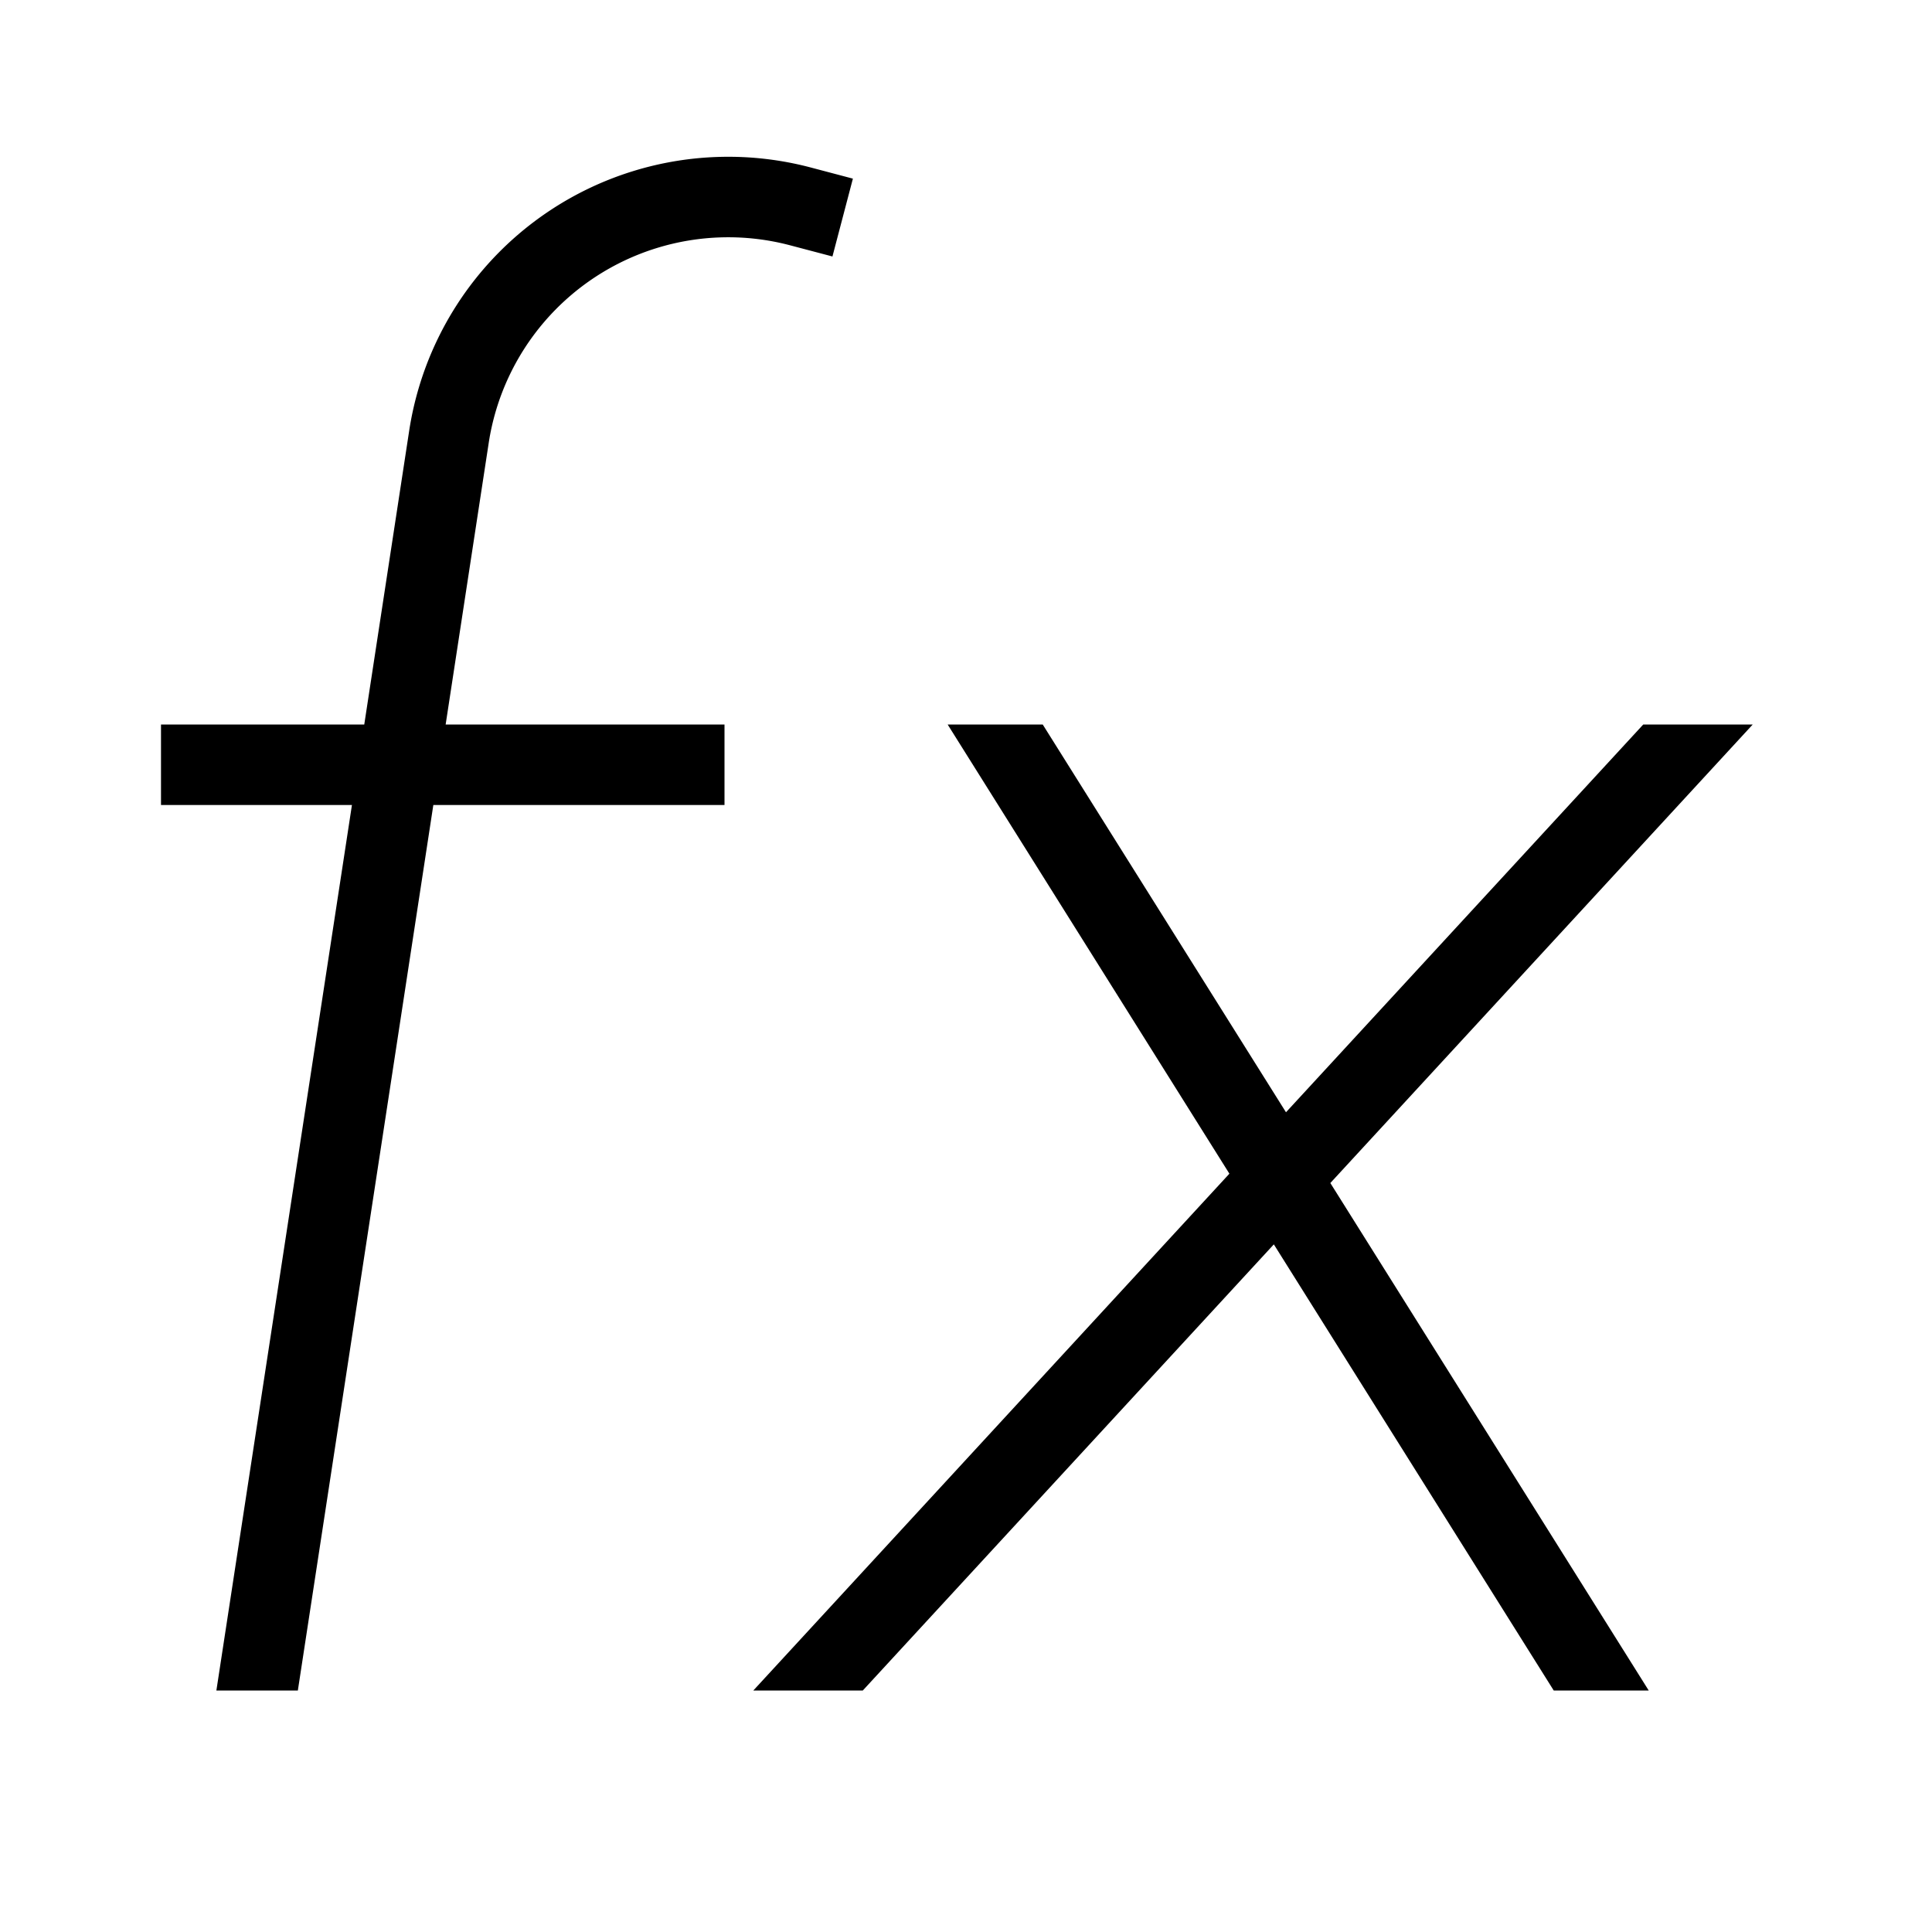 <?xml version="1.0" encoding="utf-8"?><!-- Uploaded to: SVG Repo, www.svgrepo.com, Generator: SVG Repo Mixer Tools -->
<svg width="800px" height="800px" viewBox="0 0 24 24" xmlns="http://www.w3.org/2000/svg"><path d="M16.526 14.696L20.481 21h-1.18l-3.477-5.542L10.718 21h-1.36l5.914-6.42-3.5-5.58h1.181l3.022 4.817L20.413 9h1.36zM5.383 10H9V9H5.536l.535-3.498a3.01 3.01 0 0 1 3.743-2.455l.527.139.254-.967-.526-.139a4.01 4.01 0 0 0-4.986 3.271L4.525 9H2v1h2.372L2.688 21H3.7z"/><path fill="none" d="M0 0h24v24H0z"/></svg>